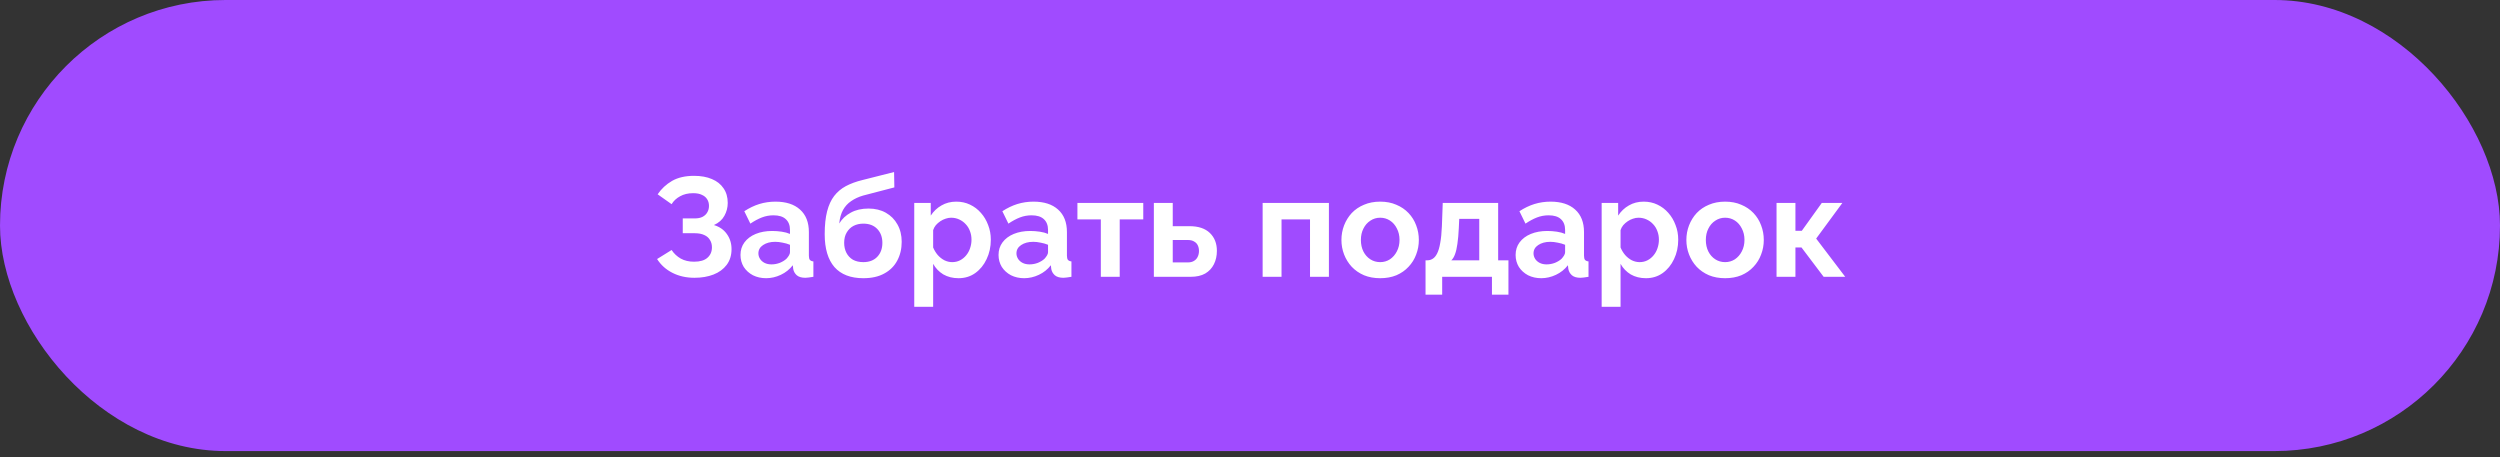 <?xml version="1.0" encoding="UTF-8"?> <svg xmlns="http://www.w3.org/2000/svg" width="317" height="58" viewBox="0 0 317 58" fill="none"><rect x="0" y="0" width="317" height="58" fill="#333333" stroke="none"/><rect width="317" height="57.196" rx="28.598" fill="#A04BFF"></rect><path d="M88.057 35.223C87.02 35.223 86.09 35.014 85.268 34.597C84.445 34.18 83.796 33.596 83.319 32.845L85.16 31.701C85.459 32.154 85.846 32.517 86.323 32.791C86.799 33.053 87.36 33.184 88.003 33.184C88.766 33.184 89.332 33.018 89.702 32.684C90.083 32.35 90.274 31.909 90.274 31.361C90.274 31.003 90.191 30.693 90.024 30.431C89.869 30.157 89.63 29.948 89.309 29.805C88.987 29.65 88.582 29.573 88.093 29.573H86.573V27.695H88.111C88.492 27.695 88.814 27.63 89.076 27.499C89.35 27.356 89.553 27.165 89.684 26.927C89.827 26.688 89.899 26.414 89.899 26.104C89.899 25.782 89.821 25.502 89.666 25.264C89.523 25.025 89.303 24.841 89.005 24.71C88.719 24.567 88.349 24.495 87.896 24.495C87.252 24.495 86.698 24.626 86.233 24.888C85.768 25.139 85.411 25.472 85.16 25.89L83.39 24.638C83.867 23.935 84.475 23.369 85.214 22.939C85.965 22.51 86.895 22.296 88.003 22.296C88.885 22.296 89.642 22.433 90.274 22.707C90.906 22.969 91.394 23.357 91.74 23.869C92.098 24.382 92.277 25.002 92.277 25.729C92.277 26.313 92.134 26.861 91.847 27.374C91.573 27.874 91.132 28.262 90.524 28.536C91.24 28.75 91.788 29.132 92.169 29.68C92.563 30.228 92.759 30.866 92.759 31.593C92.759 32.38 92.551 33.047 92.134 33.596C91.728 34.132 91.174 34.537 90.471 34.812C89.767 35.086 88.963 35.223 88.057 35.223ZM93.894 32.326C93.894 31.718 94.061 31.188 94.395 30.735C94.74 30.27 95.217 29.913 95.825 29.662C96.433 29.412 97.13 29.287 97.917 29.287C98.31 29.287 98.71 29.317 99.115 29.376C99.52 29.436 99.872 29.531 100.17 29.662V29.162C100.17 28.566 99.991 28.107 99.633 27.785C99.288 27.463 98.769 27.302 98.078 27.302C97.565 27.302 97.077 27.392 96.612 27.57C96.147 27.749 95.658 28.011 95.146 28.357L94.377 26.784C94.997 26.378 95.629 26.074 96.272 25.872C96.928 25.669 97.613 25.568 98.328 25.568C99.663 25.568 100.7 25.901 101.439 26.569C102.19 27.237 102.566 28.19 102.566 29.43V32.416C102.566 32.666 102.608 32.845 102.691 32.952C102.786 33.059 102.935 33.125 103.138 33.149V35.098C102.923 35.133 102.727 35.163 102.548 35.187C102.381 35.211 102.238 35.223 102.119 35.223C101.642 35.223 101.278 35.115 101.028 34.901C100.79 34.686 100.641 34.424 100.581 34.114L100.528 33.632C100.122 34.156 99.616 34.561 99.008 34.847C98.4 35.133 97.78 35.276 97.148 35.276C96.528 35.276 95.968 35.151 95.468 34.901C94.979 34.639 94.591 34.287 94.305 33.846C94.031 33.393 93.894 32.886 93.894 32.326ZM99.723 32.809C99.854 32.666 99.961 32.523 100.045 32.38C100.128 32.237 100.17 32.106 100.17 31.987V31.039C99.884 30.92 99.574 30.83 99.24 30.771C98.906 30.699 98.591 30.663 98.293 30.663C97.673 30.663 97.16 30.801 96.755 31.075C96.362 31.337 96.165 31.689 96.165 32.13C96.165 32.368 96.23 32.594 96.362 32.809C96.493 33.024 96.683 33.197 96.934 33.328C97.184 33.459 97.482 33.524 97.828 33.524C98.185 33.524 98.537 33.459 98.883 33.328C99.228 33.184 99.508 33.012 99.723 32.809ZM109.471 35.276C107.862 35.276 106.64 34.806 105.806 33.864C104.983 32.91 104.572 31.522 104.572 29.698C104.572 28.554 104.674 27.588 104.876 26.802C105.079 26.015 105.377 25.365 105.77 24.853C106.164 24.34 106.658 23.923 107.254 23.601C107.862 23.279 108.559 23.023 109.346 22.832L113.369 21.813L113.405 23.762L109.435 24.799C108.863 24.966 108.363 25.198 107.934 25.496C107.504 25.782 107.159 26.158 106.897 26.623C106.646 27.076 106.485 27.648 106.414 28.339C106.771 27.755 107.26 27.296 107.88 26.962C108.5 26.617 109.251 26.444 110.133 26.444C110.967 26.444 111.7 26.623 112.332 26.98C112.964 27.338 113.452 27.832 113.798 28.464C114.156 29.096 114.335 29.829 114.335 30.663C114.335 31.558 114.144 32.356 113.762 33.059C113.393 33.751 112.845 34.293 112.117 34.686C111.402 35.08 110.52 35.276 109.471 35.276ZM109.471 33.238C110.21 33.238 110.794 33.018 111.223 32.577C111.664 32.124 111.885 31.528 111.885 30.789C111.885 30.073 111.67 29.489 111.241 29.036C110.812 28.584 110.222 28.357 109.471 28.357C109.006 28.357 108.589 28.452 108.22 28.643C107.862 28.834 107.576 29.114 107.361 29.483C107.147 29.841 107.04 30.276 107.04 30.789C107.04 31.265 107.135 31.689 107.326 32.058C107.516 32.428 107.791 32.72 108.148 32.934C108.518 33.137 108.959 33.238 109.471 33.238ZM121.541 35.276C120.814 35.276 120.171 35.115 119.61 34.794C119.062 34.46 118.633 34.013 118.323 33.453V38.906H115.927V25.729H118.019V27.338C118.377 26.79 118.83 26.36 119.378 26.05C119.926 25.729 120.552 25.568 121.255 25.568C121.887 25.568 122.465 25.693 122.99 25.943C123.526 26.194 123.991 26.545 124.384 26.998C124.778 27.439 125.081 27.952 125.296 28.536C125.522 29.108 125.636 29.728 125.636 30.395C125.636 31.301 125.457 32.124 125.099 32.863C124.754 33.602 124.271 34.192 123.651 34.633C123.043 35.062 122.34 35.276 121.541 35.276ZM120.737 33.238C121.106 33.238 121.44 33.161 121.738 33.006C122.036 32.851 122.292 32.642 122.507 32.38C122.733 32.106 122.9 31.802 123.007 31.468C123.127 31.122 123.186 30.765 123.186 30.395C123.186 30.002 123.121 29.638 122.99 29.305C122.87 28.971 122.692 28.679 122.453 28.428C122.215 28.166 121.935 27.964 121.613 27.821C121.303 27.678 120.963 27.606 120.594 27.606C120.367 27.606 120.135 27.648 119.896 27.731C119.67 27.803 119.449 27.91 119.235 28.053C119.02 28.196 118.83 28.363 118.663 28.554C118.508 28.744 118.394 28.953 118.323 29.18V31.379C118.466 31.724 118.657 32.04 118.895 32.326C119.145 32.612 119.431 32.839 119.753 33.006C120.075 33.161 120.403 33.238 120.737 33.238ZM126.615 32.326C126.615 31.718 126.782 31.188 127.116 30.735C127.462 30.27 127.938 29.913 128.546 29.662C129.154 29.412 129.852 29.287 130.638 29.287C131.032 29.287 131.431 29.317 131.836 29.376C132.241 29.436 132.593 29.531 132.891 29.662V29.162C132.891 28.566 132.712 28.107 132.355 27.785C132.009 27.463 131.491 27.302 130.799 27.302C130.287 27.302 129.798 27.392 129.333 27.57C128.868 27.749 128.379 28.011 127.867 28.357L127.098 26.784C127.718 26.378 128.35 26.074 128.993 25.872C129.649 25.669 130.334 25.568 131.05 25.568C132.385 25.568 133.422 25.901 134.161 26.569C134.912 27.237 135.287 28.19 135.287 29.43V32.416C135.287 32.666 135.329 32.845 135.412 32.952C135.507 33.059 135.656 33.125 135.859 33.149V35.098C135.645 35.133 135.448 35.163 135.269 35.187C135.102 35.211 134.959 35.223 134.84 35.223C134.363 35.223 134 35.115 133.749 34.901C133.511 34.686 133.362 34.424 133.302 34.114L133.249 33.632C132.843 34.156 132.337 34.561 131.729 34.847C131.121 35.133 130.501 35.276 129.869 35.276C129.25 35.276 128.689 35.151 128.189 34.901C127.7 34.639 127.313 34.287 127.027 33.846C126.752 33.393 126.615 32.886 126.615 32.326ZM132.444 32.809C132.575 32.666 132.683 32.523 132.766 32.38C132.849 32.237 132.891 32.106 132.891 31.987V31.039C132.605 30.92 132.295 30.83 131.961 30.771C131.628 30.699 131.312 30.663 131.014 30.663C130.394 30.663 129.881 30.801 129.476 31.075C129.083 31.337 128.886 31.689 128.886 32.13C128.886 32.368 128.952 32.594 129.083 32.809C129.214 33.024 129.405 33.197 129.655 33.328C129.905 33.459 130.203 33.524 130.549 33.524C130.906 33.524 131.258 33.459 131.604 33.328C131.949 33.184 132.23 33.012 132.444 32.809ZM139.585 35.098V27.821H136.617V25.729H144.966V27.821H141.98V35.098H139.585ZM146.309 35.098V25.729H148.704V28.679H150.832C151.953 28.679 152.811 28.965 153.407 29.537C154.003 30.109 154.301 30.866 154.301 31.808C154.301 32.44 154.176 33.006 153.925 33.506C153.675 34.007 153.305 34.4 152.817 34.686C152.328 34.961 151.72 35.098 150.993 35.098H146.309ZM148.704 33.274H150.618C150.939 33.274 151.202 33.208 151.404 33.077C151.619 32.946 151.774 32.773 151.869 32.559C151.976 32.344 152.03 32.1 152.03 31.826C152.03 31.563 151.982 31.331 151.887 31.128C151.792 30.914 151.637 30.747 151.422 30.628C151.219 30.497 150.945 30.431 150.6 30.431H148.704V33.274ZM160.102 35.098V25.729H168.506V35.098H166.11V27.821H162.498V35.098H160.102ZM175.01 35.276C174.248 35.276 173.562 35.151 172.954 34.901C172.346 34.639 171.828 34.281 171.399 33.828C170.982 33.375 170.66 32.857 170.433 32.273C170.207 31.689 170.094 31.075 170.094 30.431C170.094 29.776 170.207 29.156 170.433 28.572C170.66 27.988 170.982 27.469 171.399 27.016C171.828 26.563 172.346 26.212 172.954 25.961C173.562 25.699 174.248 25.568 175.01 25.568C175.773 25.568 176.453 25.699 177.049 25.961C177.657 26.212 178.175 26.563 178.604 27.016C179.033 27.469 179.355 27.988 179.57 28.572C179.796 29.156 179.909 29.776 179.909 30.431C179.909 31.075 179.796 31.689 179.57 32.273C179.355 32.857 179.033 33.375 178.604 33.828C178.187 34.281 177.675 34.639 177.067 34.901C176.459 35.151 175.773 35.276 175.01 35.276ZM172.561 30.431C172.561 30.979 172.668 31.468 172.883 31.897C173.097 32.314 173.389 32.642 173.759 32.881C174.128 33.119 174.546 33.238 175.01 33.238C175.463 33.238 175.875 33.119 176.244 32.881C176.614 32.63 176.906 32.297 177.12 31.879C177.347 31.45 177.46 30.962 177.46 30.413C177.46 29.877 177.347 29.394 177.12 28.965C176.906 28.536 176.614 28.202 176.244 27.964C175.875 27.725 175.463 27.606 175.01 27.606C174.546 27.606 174.128 27.731 173.759 27.982C173.389 28.22 173.097 28.554 172.883 28.983C172.668 29.4 172.561 29.883 172.561 30.431ZM180.758 37.368V33.006H181.008C181.246 33.006 181.467 32.94 181.67 32.809C181.884 32.678 182.069 32.457 182.224 32.148C182.391 31.826 182.522 31.385 182.617 30.824C182.725 30.264 182.796 29.549 182.832 28.679L182.939 25.729H189.966V33.006H191.271V37.368H189.179V35.098H182.868V37.368H180.758ZM184.03 33.006H187.57V27.749H185.031L184.977 28.911C184.942 29.698 184.882 30.366 184.799 30.914C184.727 31.45 184.626 31.891 184.495 32.237C184.375 32.571 184.22 32.827 184.03 33.006ZM192.18 32.326C192.18 31.718 192.347 31.188 192.681 30.735C193.026 30.27 193.503 29.913 194.111 29.662C194.719 29.412 195.416 29.287 196.203 29.287C196.596 29.287 196.996 29.317 197.401 29.376C197.806 29.436 198.158 29.531 198.456 29.662V29.162C198.456 28.566 198.277 28.107 197.919 27.785C197.574 27.463 197.055 27.302 196.364 27.302C195.851 27.302 195.363 27.392 194.898 27.57C194.433 27.749 193.944 28.011 193.432 28.357L192.663 26.784C193.283 26.378 193.914 26.074 194.558 25.872C195.214 25.669 195.899 25.568 196.614 25.568C197.949 25.568 198.986 25.901 199.725 26.569C200.476 27.237 200.852 28.19 200.852 29.43V32.416C200.852 32.666 200.893 32.845 200.977 32.952C201.072 33.059 201.221 33.125 201.424 33.149V35.098C201.209 35.133 201.013 35.163 200.834 35.187C200.667 35.211 200.524 35.223 200.405 35.223C199.928 35.223 199.564 35.115 199.314 34.901C199.076 34.686 198.927 34.424 198.867 34.114L198.813 33.632C198.408 34.156 197.901 34.561 197.294 34.847C196.686 35.133 196.066 35.276 195.434 35.276C194.814 35.276 194.254 35.151 193.753 34.901C193.265 34.639 192.877 34.287 192.591 33.846C192.317 33.393 192.18 32.886 192.18 32.326ZM198.009 32.809C198.14 32.666 198.247 32.523 198.331 32.38C198.414 32.237 198.456 32.106 198.456 31.987V31.039C198.17 30.92 197.86 30.83 197.526 30.771C197.192 30.699 196.876 30.663 196.578 30.663C195.959 30.663 195.446 30.801 195.041 31.075C194.647 31.337 194.451 31.689 194.451 32.13C194.451 32.368 194.516 32.594 194.647 32.809C194.778 33.024 194.969 33.197 195.22 33.328C195.47 33.459 195.768 33.524 196.113 33.524C196.471 33.524 196.823 33.459 197.168 33.328C197.514 33.184 197.794 33.012 198.009 32.809ZM208.705 35.276C207.978 35.276 207.334 35.115 206.774 34.794C206.225 34.46 205.796 34.013 205.486 33.453V38.906H203.09V25.729H205.182V27.338C205.54 26.79 205.993 26.36 206.541 26.05C207.09 25.729 207.715 25.568 208.419 25.568C209.05 25.568 209.628 25.693 210.153 25.943C210.689 26.194 211.154 26.545 211.548 26.998C211.941 27.439 212.245 27.952 212.459 28.536C212.686 29.108 212.799 29.728 212.799 30.395C212.799 31.301 212.62 32.124 212.263 32.863C211.917 33.602 211.434 34.192 210.814 34.633C210.207 35.062 209.503 35.276 208.705 35.276ZM207.9 33.238C208.27 33.238 208.603 33.161 208.901 33.006C209.199 32.851 209.456 32.642 209.67 32.38C209.897 32.106 210.064 31.802 210.171 31.468C210.29 31.122 210.35 30.765 210.35 30.395C210.35 30.002 210.284 29.638 210.153 29.305C210.034 28.971 209.855 28.679 209.617 28.428C209.378 28.166 209.098 27.964 208.776 27.821C208.466 27.678 208.127 27.606 207.757 27.606C207.531 27.606 207.298 27.648 207.06 27.731C206.833 27.803 206.613 27.91 206.398 28.053C206.184 28.196 205.993 28.363 205.826 28.554C205.671 28.744 205.558 28.953 205.486 29.18V31.379C205.629 31.724 205.82 32.04 206.059 32.326C206.309 32.612 206.595 32.839 206.917 33.006C207.239 33.161 207.566 33.238 207.9 33.238ZM218.749 35.276C217.986 35.276 217.301 35.151 216.693 34.901C216.085 34.639 215.567 34.281 215.138 33.828C214.72 33.375 214.399 32.857 214.172 32.273C213.946 31.689 213.832 31.075 213.832 30.431C213.832 29.776 213.946 29.156 214.172 28.572C214.399 27.988 214.72 27.469 215.138 27.016C215.567 26.563 216.085 26.212 216.693 25.961C217.301 25.699 217.986 25.568 218.749 25.568C219.512 25.568 220.192 25.699 220.788 25.961C221.395 26.212 221.914 26.563 222.343 27.016C222.772 27.469 223.094 27.988 223.309 28.572C223.535 29.156 223.648 29.776 223.648 30.431C223.648 31.075 223.535 31.689 223.309 32.273C223.094 32.857 222.772 33.375 222.343 33.828C221.926 34.281 221.413 34.639 220.805 34.901C220.198 35.151 219.512 35.276 218.749 35.276ZM216.3 30.431C216.3 30.979 216.407 31.468 216.622 31.897C216.836 32.314 217.128 32.642 217.498 32.881C217.867 33.119 218.284 33.238 218.749 33.238C219.202 33.238 219.613 33.119 219.983 32.881C220.353 32.63 220.645 32.297 220.859 31.879C221.086 31.45 221.199 30.962 221.199 30.413C221.199 29.877 221.086 29.394 220.859 28.965C220.645 28.536 220.353 28.202 219.983 27.964C219.613 27.725 219.202 27.606 218.749 27.606C218.284 27.606 217.867 27.731 217.498 27.982C217.128 28.22 216.836 28.554 216.622 28.983C216.407 29.4 216.3 29.883 216.3 30.431ZM225.265 35.098V25.729H227.661V29.269H228.466L231.005 25.729H233.615L230.29 30.252L233.973 35.098H231.237L228.43 31.379H227.661V35.098H225.265Z" fill="white"></path></svg> 